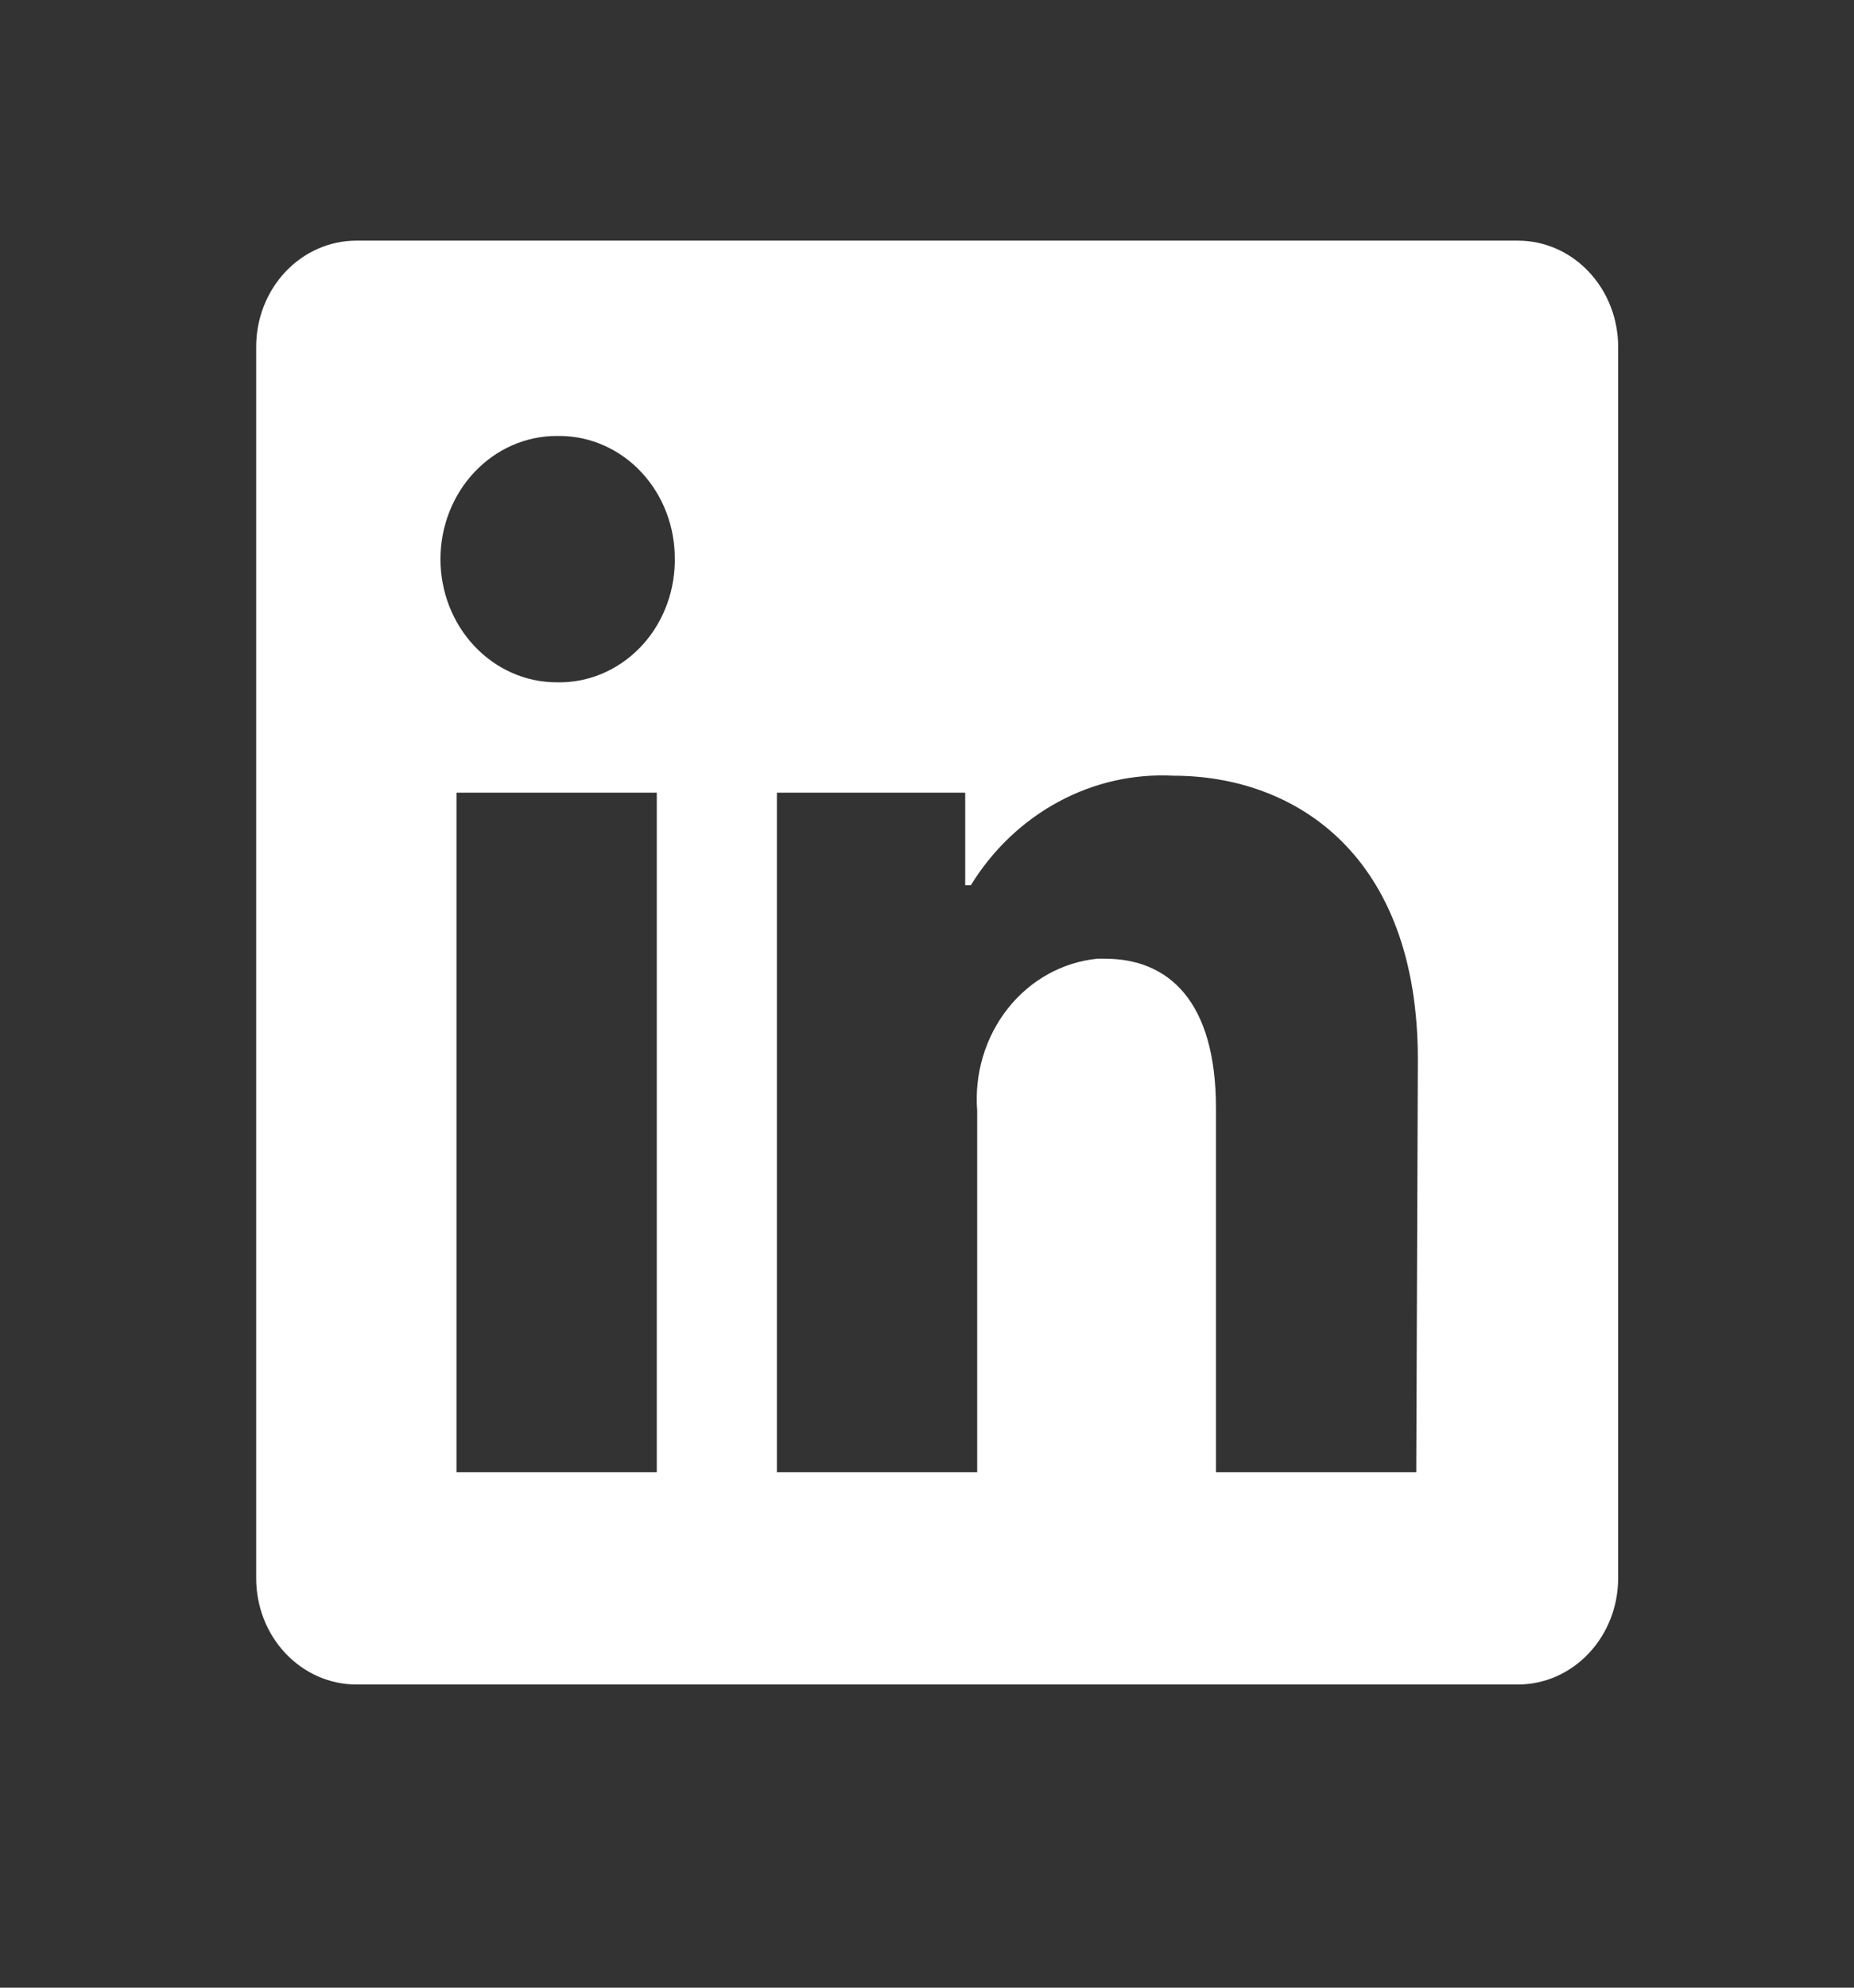 <svg width="28" height="30" viewBox="0 0 28 30" fill="white" xmlns="http://www.w3.org/2000/svg">
    <rect x="0" y="0" width="28" height="30" fill="#333333" stroke="none"/>
    <path d="M24.438 5.234V23.821C24.438 24.246 24.278 24.654 23.994 24.954C23.711 25.255 23.326 25.424 22.925 25.424H5.382C4.98 25.424 4.596 25.255 4.312 24.954C4.028 24.654 3.869 24.246 3.869 23.821V5.234C3.869 4.809 4.028 4.402 4.312 4.101C4.596 3.801 4.98 3.632 5.382 3.632H22.925C23.326 3.632 23.711 3.801 23.994 4.101C24.278 4.402 24.438 4.809 24.438 5.234ZM9.919 11.964H6.894V22.219H9.919V11.964ZM10.191 8.439C10.193 8.197 10.149 7.956 10.063 7.732C9.977 7.507 9.85 7.303 9.689 7.13C9.528 6.957 9.337 6.82 9.127 6.726C8.916 6.631 8.69 6.582 8.461 6.58H8.406C7.941 6.58 7.495 6.776 7.166 7.125C6.837 7.473 6.652 7.946 6.652 8.439C6.652 8.932 6.837 9.405 7.166 9.753C7.495 10.102 7.941 10.298 8.406 10.298C8.635 10.304 8.863 10.262 9.076 10.175C9.29 10.087 9.485 9.956 9.651 9.789C9.817 9.622 9.95 9.421 10.042 9.2C10.135 8.978 10.185 8.739 10.191 8.497V8.439ZM21.413 15.989C21.413 12.906 19.562 11.708 17.723 11.708C17.12 11.676 16.521 11.812 15.984 12.102C15.447 12.392 14.991 12.826 14.662 13.361H14.577V11.964H11.733V22.219H14.758V16.765C14.714 16.206 14.881 15.652 15.22 15.222C15.56 14.792 16.046 14.522 16.573 14.47H16.688C17.65 14.47 18.364 15.111 18.364 16.726V22.219H21.389L21.413 15.989Z"/>
</svg>